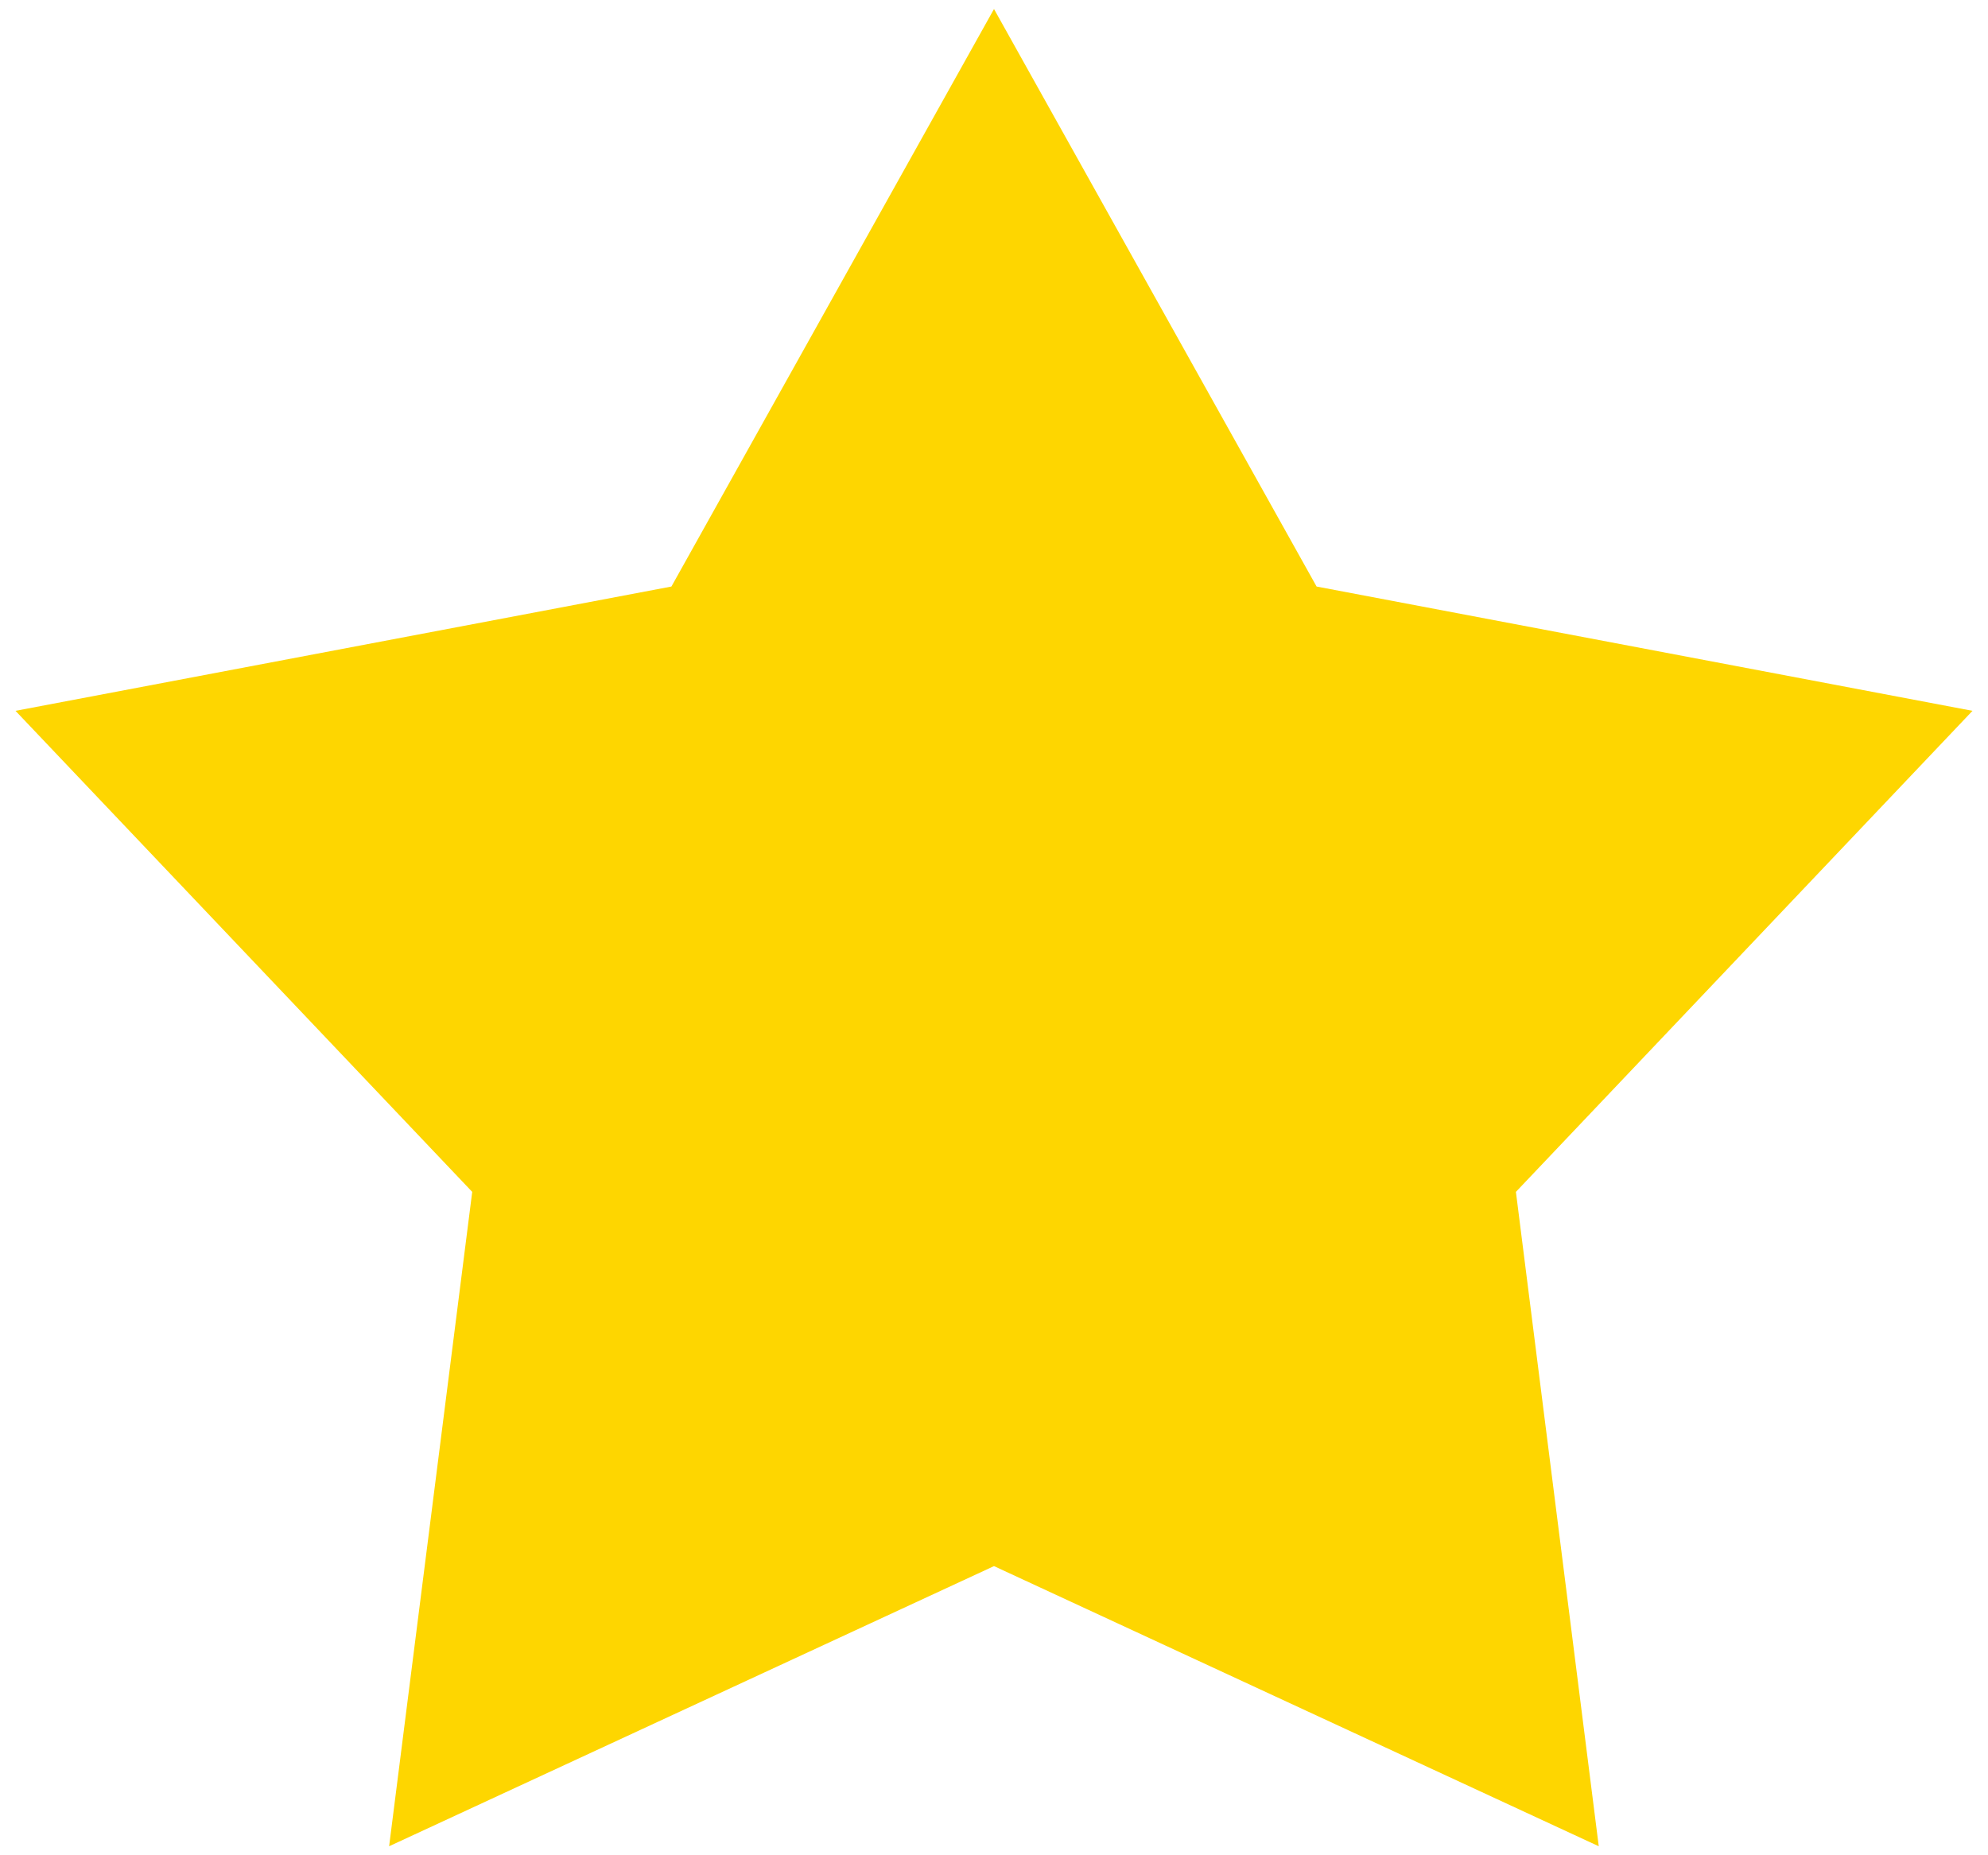 <?xml version="1.0" encoding="utf-8"?>
<!-- Generator: Adobe Illustrator 16.0.0, SVG Export Plug-In . SVG Version: 6.00 Build 0)  -->
<!DOCTYPE svg PUBLIC "-//W3C//DTD SVG 1.1//EN" "http://www.w3.org/Graphics/SVG/1.1/DTD/svg11.dtd">
<svg version="1.1" id="Layer_1" xmlns="http://www.w3.org/2000/svg" xmlns:xlink="http://www.w3.org/1999/xlink" x="0px" y="0px"
	 width="15px" height="14px" viewBox="0 0 15 14" enable-background="new 0 0 15 14" xml:space="preserve">
<polygon fill="#FED600" points="14.883,5.364 9.934,4.426 7.5,0.068 5.066,4.426 0.117,5.364 3.563,8.994 2.936,13.932 7.5,11.818 
	12.063,13.932 11.438,8.994 "/>
</svg>
